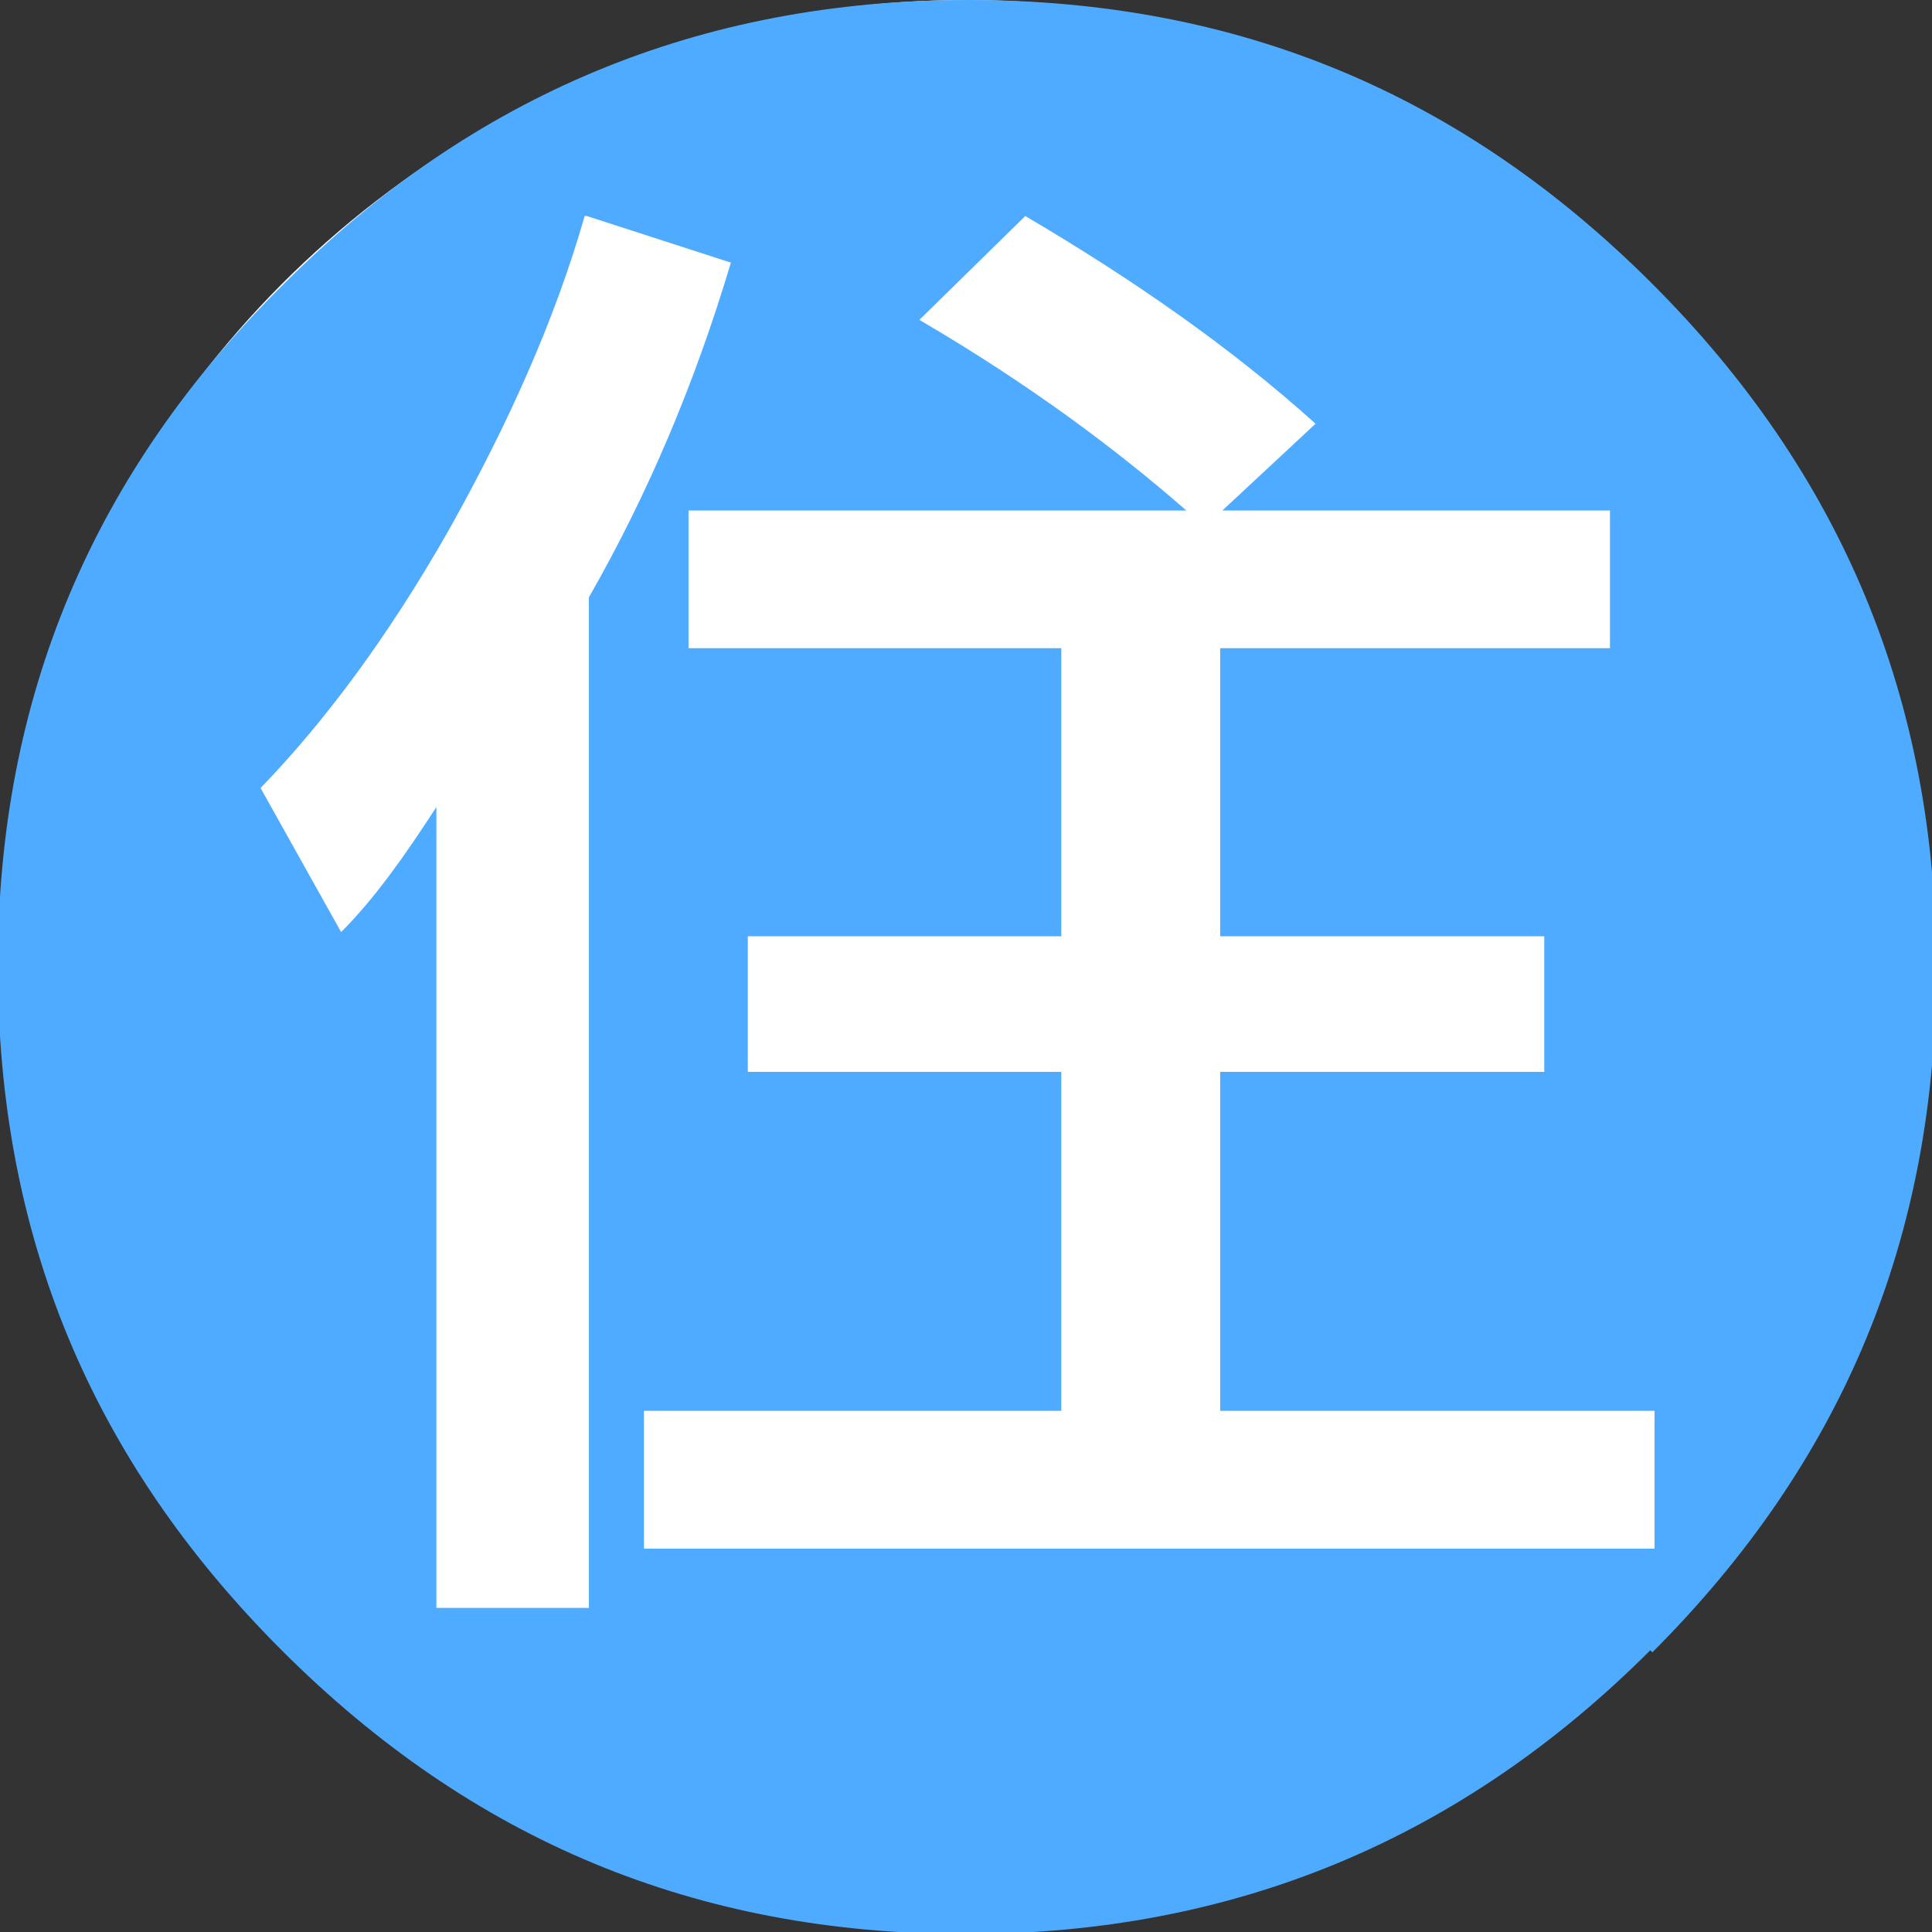 <?xml version="1.0" encoding="utf-8"?>
<svg xmlns="http://www.w3.org/2000/svg" width="16" height="16" viewBox="0 0 16 16" fill="none">
<rect x="0" y="0" width="16" height="16" fill="#333333" stroke="none"/>
<g clip-path="url(#clip0_1101_104664)">
<circle cx="8" cy="8" r="8" fill="white"/>
<path d="M13.667 13.667C12.105 15.228 10.228 16.017 8 16.017C5.772 16.017 3.912 15.246 2.333 13.667C0.754 12.088 -0.018 10.228 -0.018 8C-0.018 5.772 0.772 3.912 2.351 2.351C3.912 0.789 5.789 0 8.018 0C10.246 0 12.105 0.772 13.684 2.351C15.246 3.912 16.035 5.789 16.035 8.018C16.035 10.246 15.263 12.105 13.684 13.684L13.667 13.667ZM4.842 1.789C4.596 2.649 4.21 3.509 3.719 4.386C3.21 5.281 2.684 5.982 2.158 6.526L2.825 7.719C3.105 7.439 3.351 7.088 3.614 6.684V13.316H4.877V4.947C5.368 4.088 5.754 3.175 6.053 2.175L4.86 1.789H4.842ZM13.719 11.684H10.105V8.877H12.789V7.754H10.105V5.368H13.333V4.228H10.123L10.895 3.509C10.193 2.877 9.386 2.316 8.491 1.789L7.614 2.649C8.544 3.193 9.263 3.737 9.825 4.228H5.702V5.368H8.789V7.754H6.193V8.877H8.789V11.684H5.333V12.825H13.702V11.684H13.719Z" fill="#4FABFF"/>
</g>
<defs>
<clipPath id="clip0_1101_104664">
<rect width="16" height="16" fill="white"/>
</clipPath>
</defs>
</svg>